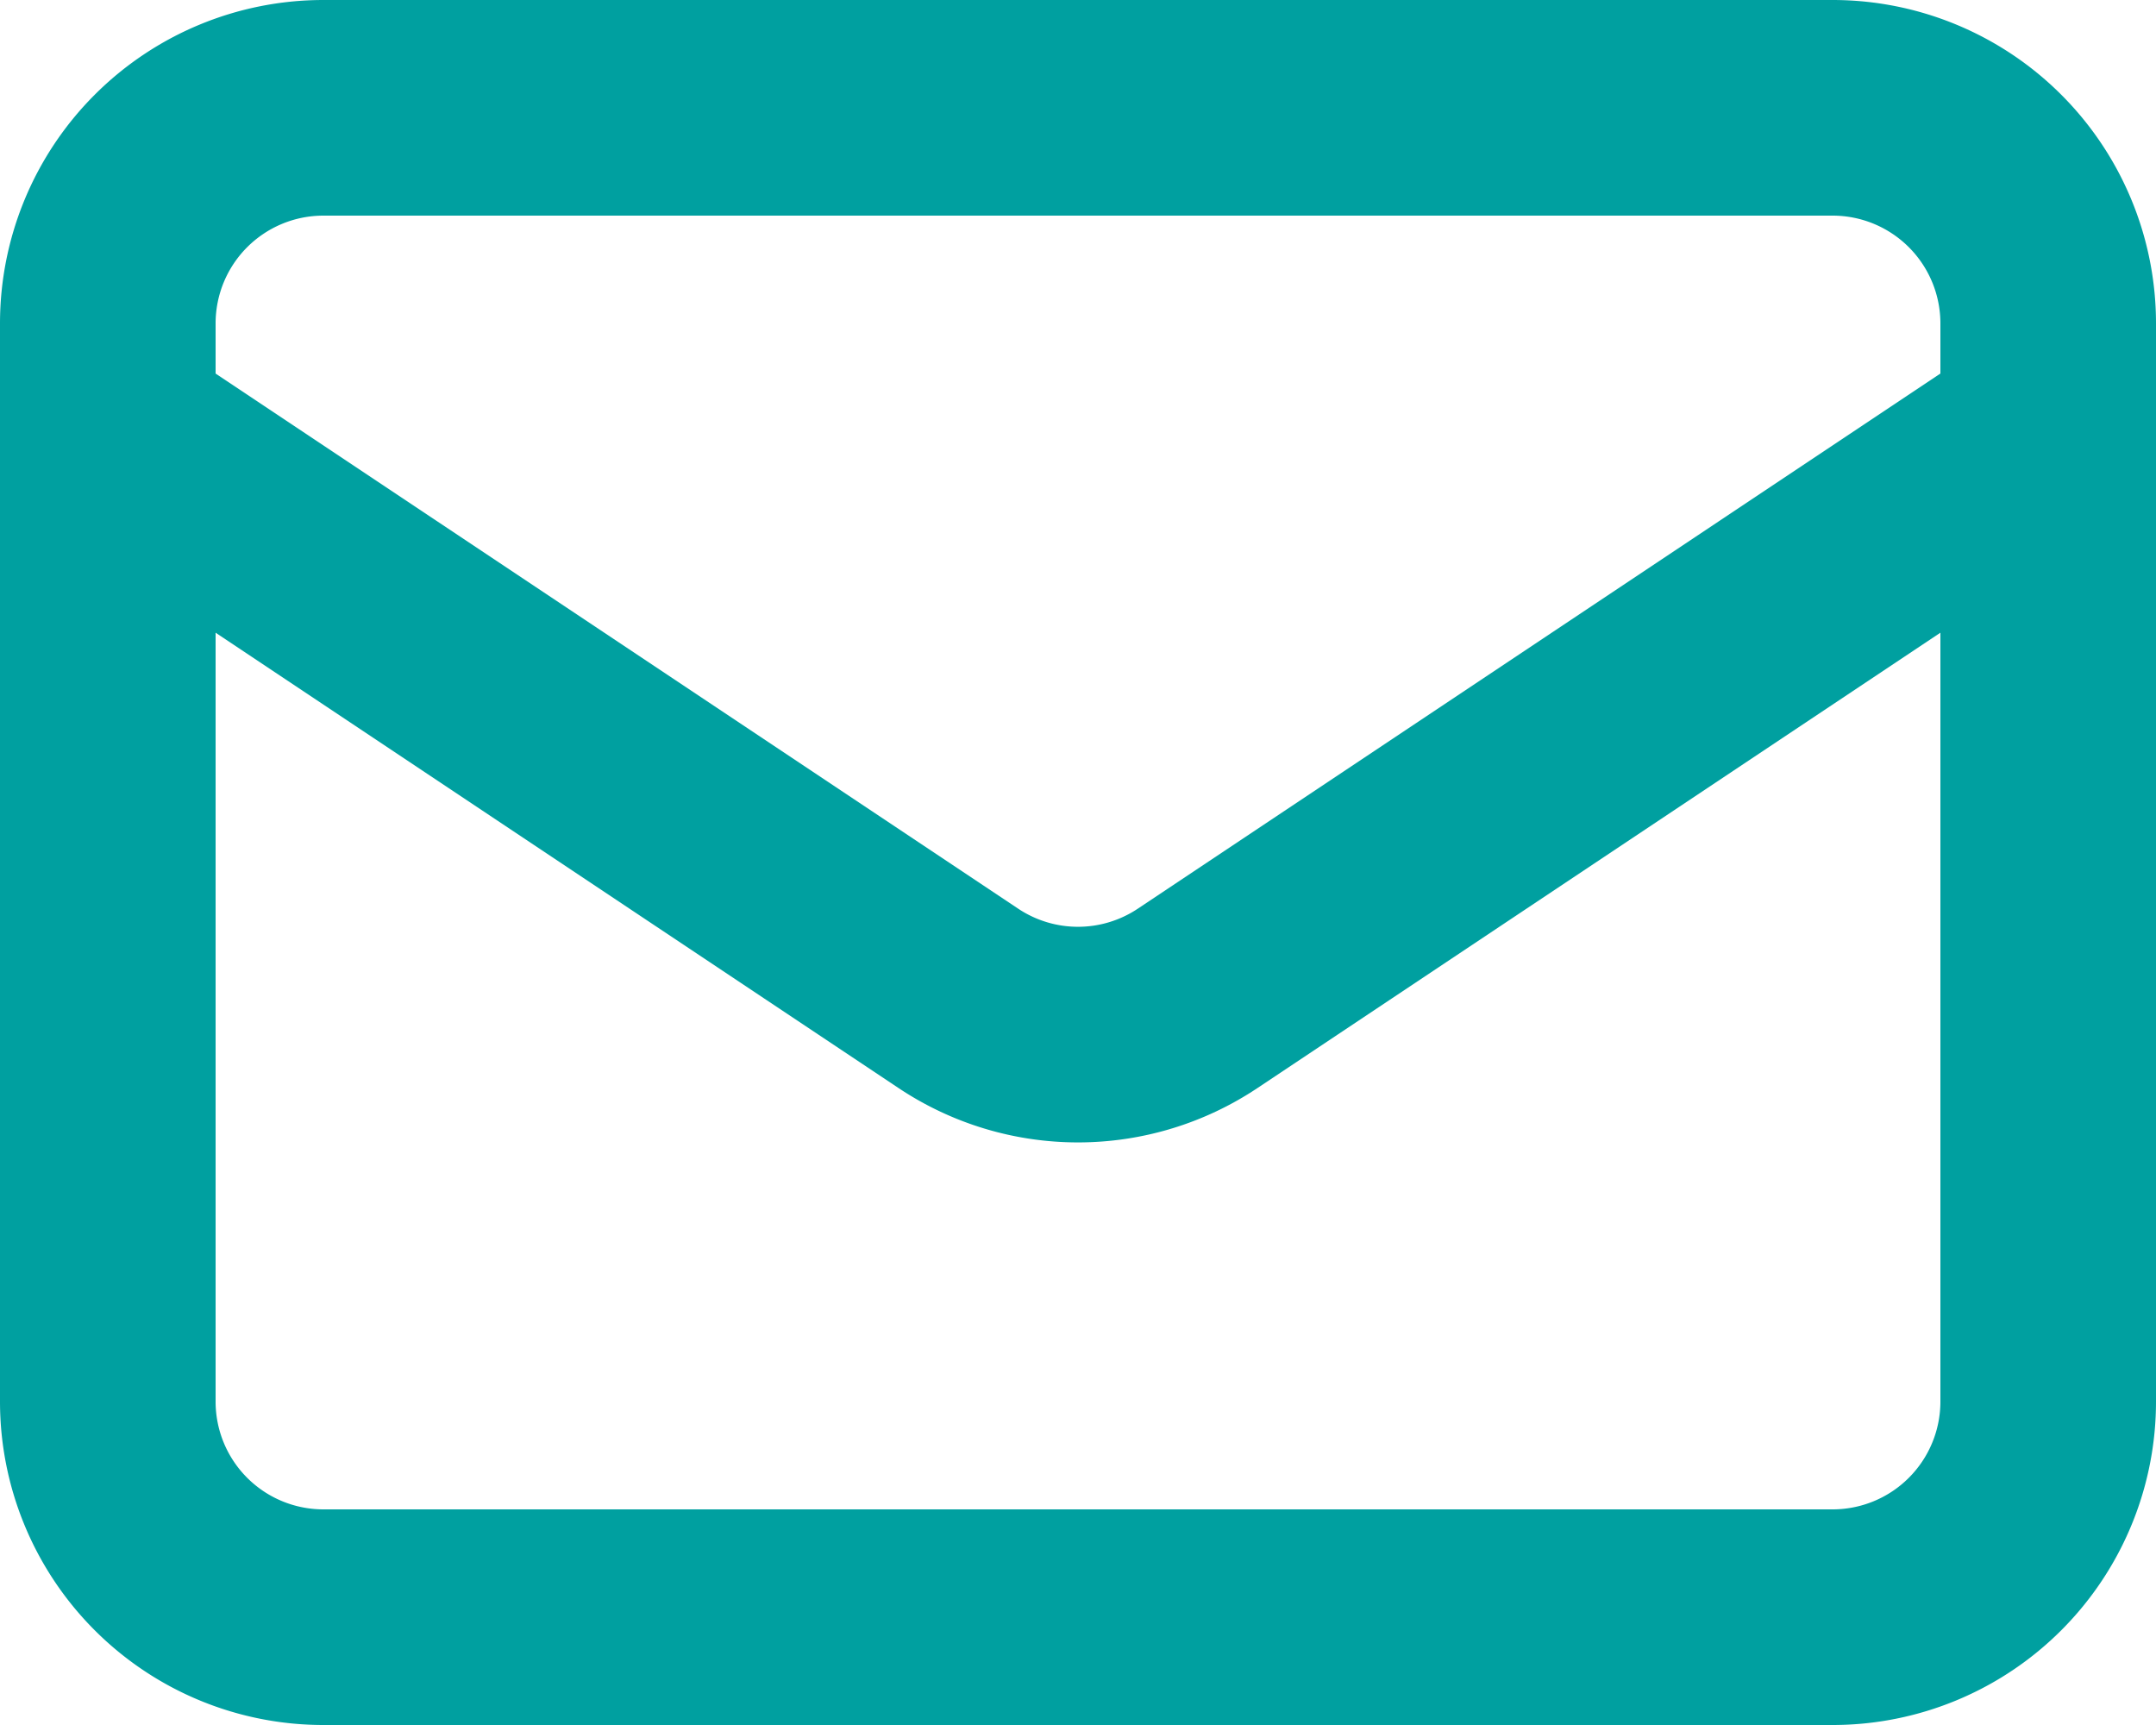 <svg width="32" height="25.6" viewBox="0 0 32 25.6" fill="none" xmlns="http://www.w3.org/2000/svg"><path d="m1.6 6.4 12.624 8.416a3.2 3.2 0 0 0 3.552 0L30.4 6.4M4.8 24h22.4a3.2 3.2 0 0 0 3.2-3.2v-16a3.2 3.2 0 0 0-3.2-3.2H4.8a3.2 3.2 0 0 0-3.2 3.2v16A3.2 3.2 0 0 0 4.8 24" stroke="#00A0A0" stroke-width="3.2" stroke-linecap="round" stroke-linejoin="round"/></svg>